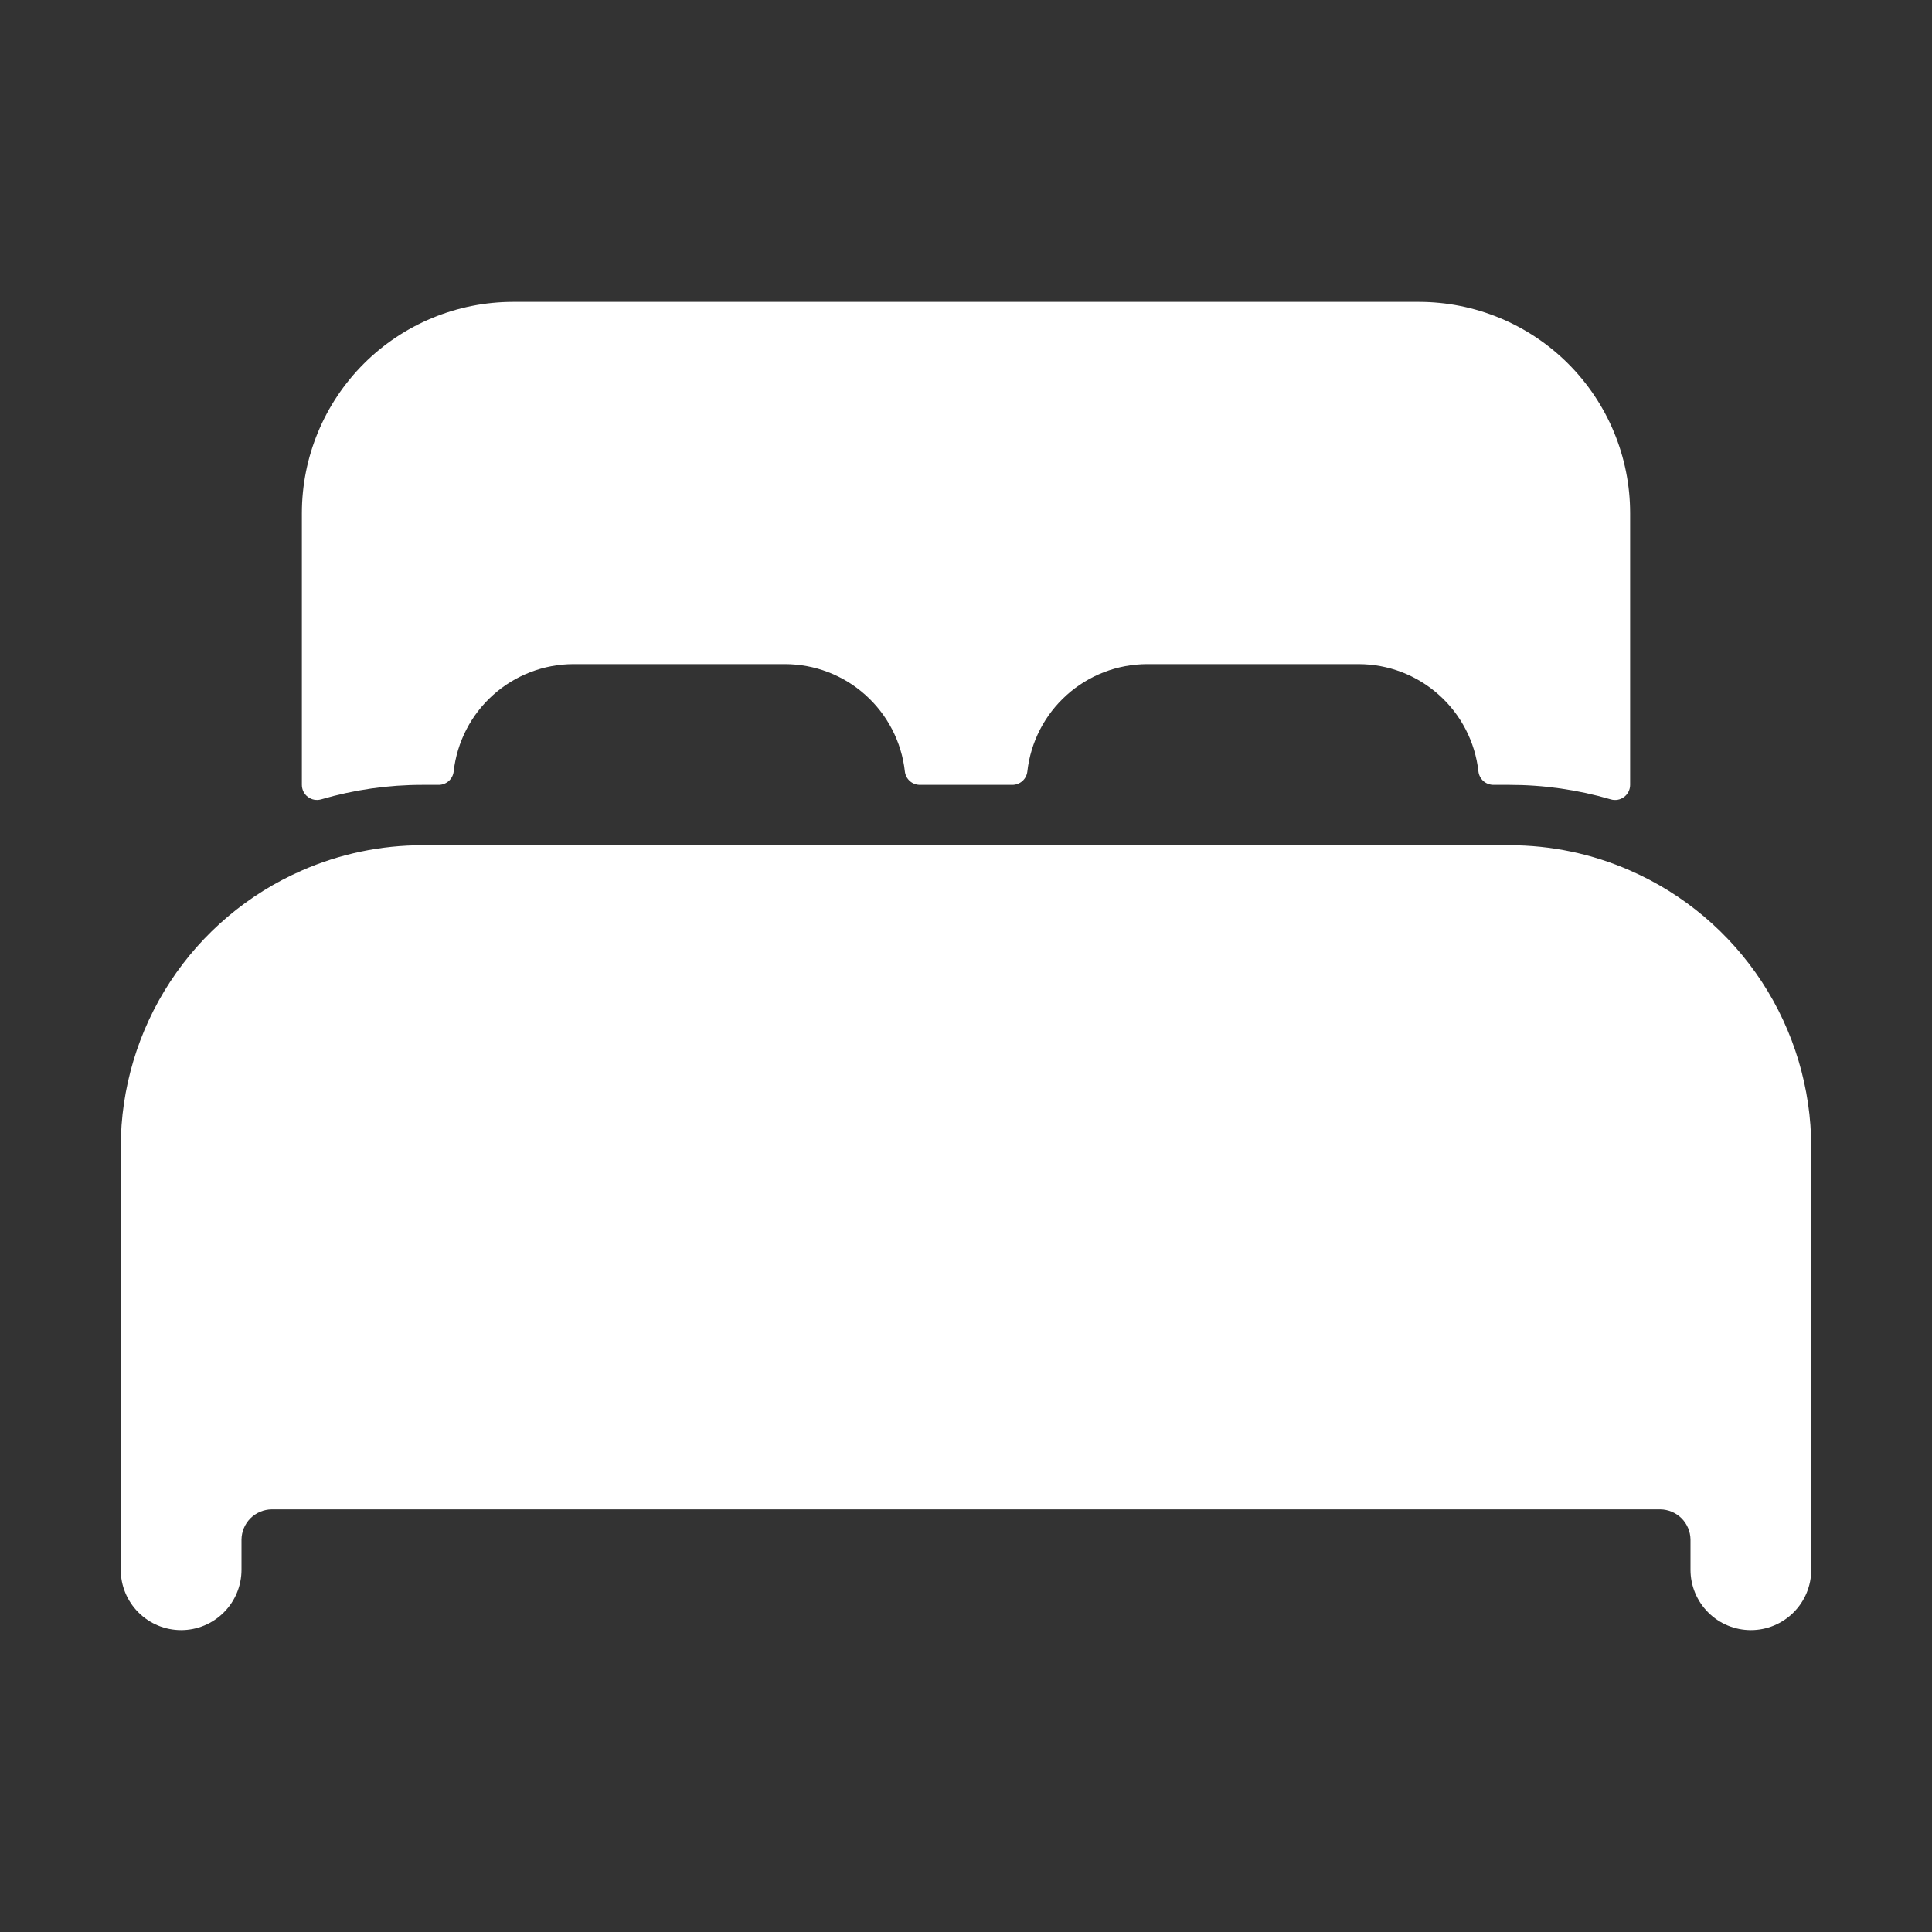 <svg width="56" height="56" viewBox="0 0 56 56" fill="none" xmlns="http://www.w3.org/2000/svg">
<rect x="0" y="0" width="56" height="56" fill="#333333" stroke="none"/>
<path d="M47.25 25.233C46.147 24.748 44.955 24.499 43.75 24.5H12.25C11.045 24.499 9.853 24.748 8.75 25.232C7.191 25.914 5.864 27.035 4.931 28.459C3.999 29.883 3.501 31.548 3.5 33.25V45.5C3.5 45.964 3.684 46.409 4.013 46.737C4.341 47.066 4.786 47.25 5.25 47.25C5.714 47.25 6.159 47.066 6.487 46.737C6.816 46.409 7 45.964 7 45.5V44.625C7.003 44.394 7.096 44.173 7.259 44.009C7.423 43.846 7.644 43.753 7.875 43.75H48.125C48.356 43.753 48.577 43.846 48.741 44.009C48.904 44.173 48.997 44.394 49 44.625V45.5C49 45.964 49.184 46.409 49.513 46.737C49.841 47.066 50.286 47.25 50.75 47.25C51.214 47.25 51.659 47.066 51.987 46.737C52.316 46.409 52.5 45.964 52.5 45.5V33.25C52.498 31.548 52.001 29.884 51.069 28.46C50.136 27.036 48.809 25.915 47.25 25.233Z" fill="white"/>
<path d="M41.125 8.75H14.875C13.251 8.75 11.693 9.395 10.544 10.544C9.395 11.693 8.75 13.251 8.75 14.875V22.75C8.75 22.818 8.766 22.885 8.796 22.945C8.826 23.006 8.87 23.059 8.925 23.099C8.979 23.14 9.042 23.168 9.108 23.18C9.175 23.192 9.244 23.189 9.309 23.17C10.264 22.891 11.255 22.749 12.25 22.75H12.713C12.821 22.751 12.925 22.711 13.006 22.64C13.087 22.568 13.138 22.469 13.15 22.362C13.246 21.507 13.653 20.717 14.294 20.143C14.935 19.569 15.765 19.251 16.625 19.25H22.75C23.611 19.25 24.442 19.567 25.083 20.142C25.725 20.716 26.133 21.506 26.228 22.362C26.24 22.469 26.292 22.568 26.372 22.64C26.453 22.711 26.558 22.751 26.666 22.75H29.341C29.449 22.751 29.553 22.711 29.634 22.64C29.715 22.568 29.766 22.469 29.778 22.362C29.874 21.507 30.28 20.718 30.921 20.144C31.561 19.57 32.39 19.252 33.25 19.25H39.375C40.236 19.25 41.067 19.567 41.708 20.142C42.35 20.716 42.758 21.506 42.853 22.362C42.865 22.469 42.917 22.568 42.997 22.64C43.078 22.711 43.183 22.751 43.291 22.75H43.75C44.745 22.75 45.736 22.891 46.691 23.171C46.756 23.19 46.825 23.193 46.892 23.181C46.959 23.169 47.022 23.141 47.076 23.1C47.13 23.059 47.174 23.006 47.204 22.946C47.234 22.885 47.25 22.818 47.25 22.75V14.875C47.25 13.251 46.605 11.693 45.456 10.544C44.307 9.395 42.749 8.75 41.125 8.75Z" fill="white"/>
</svg>
